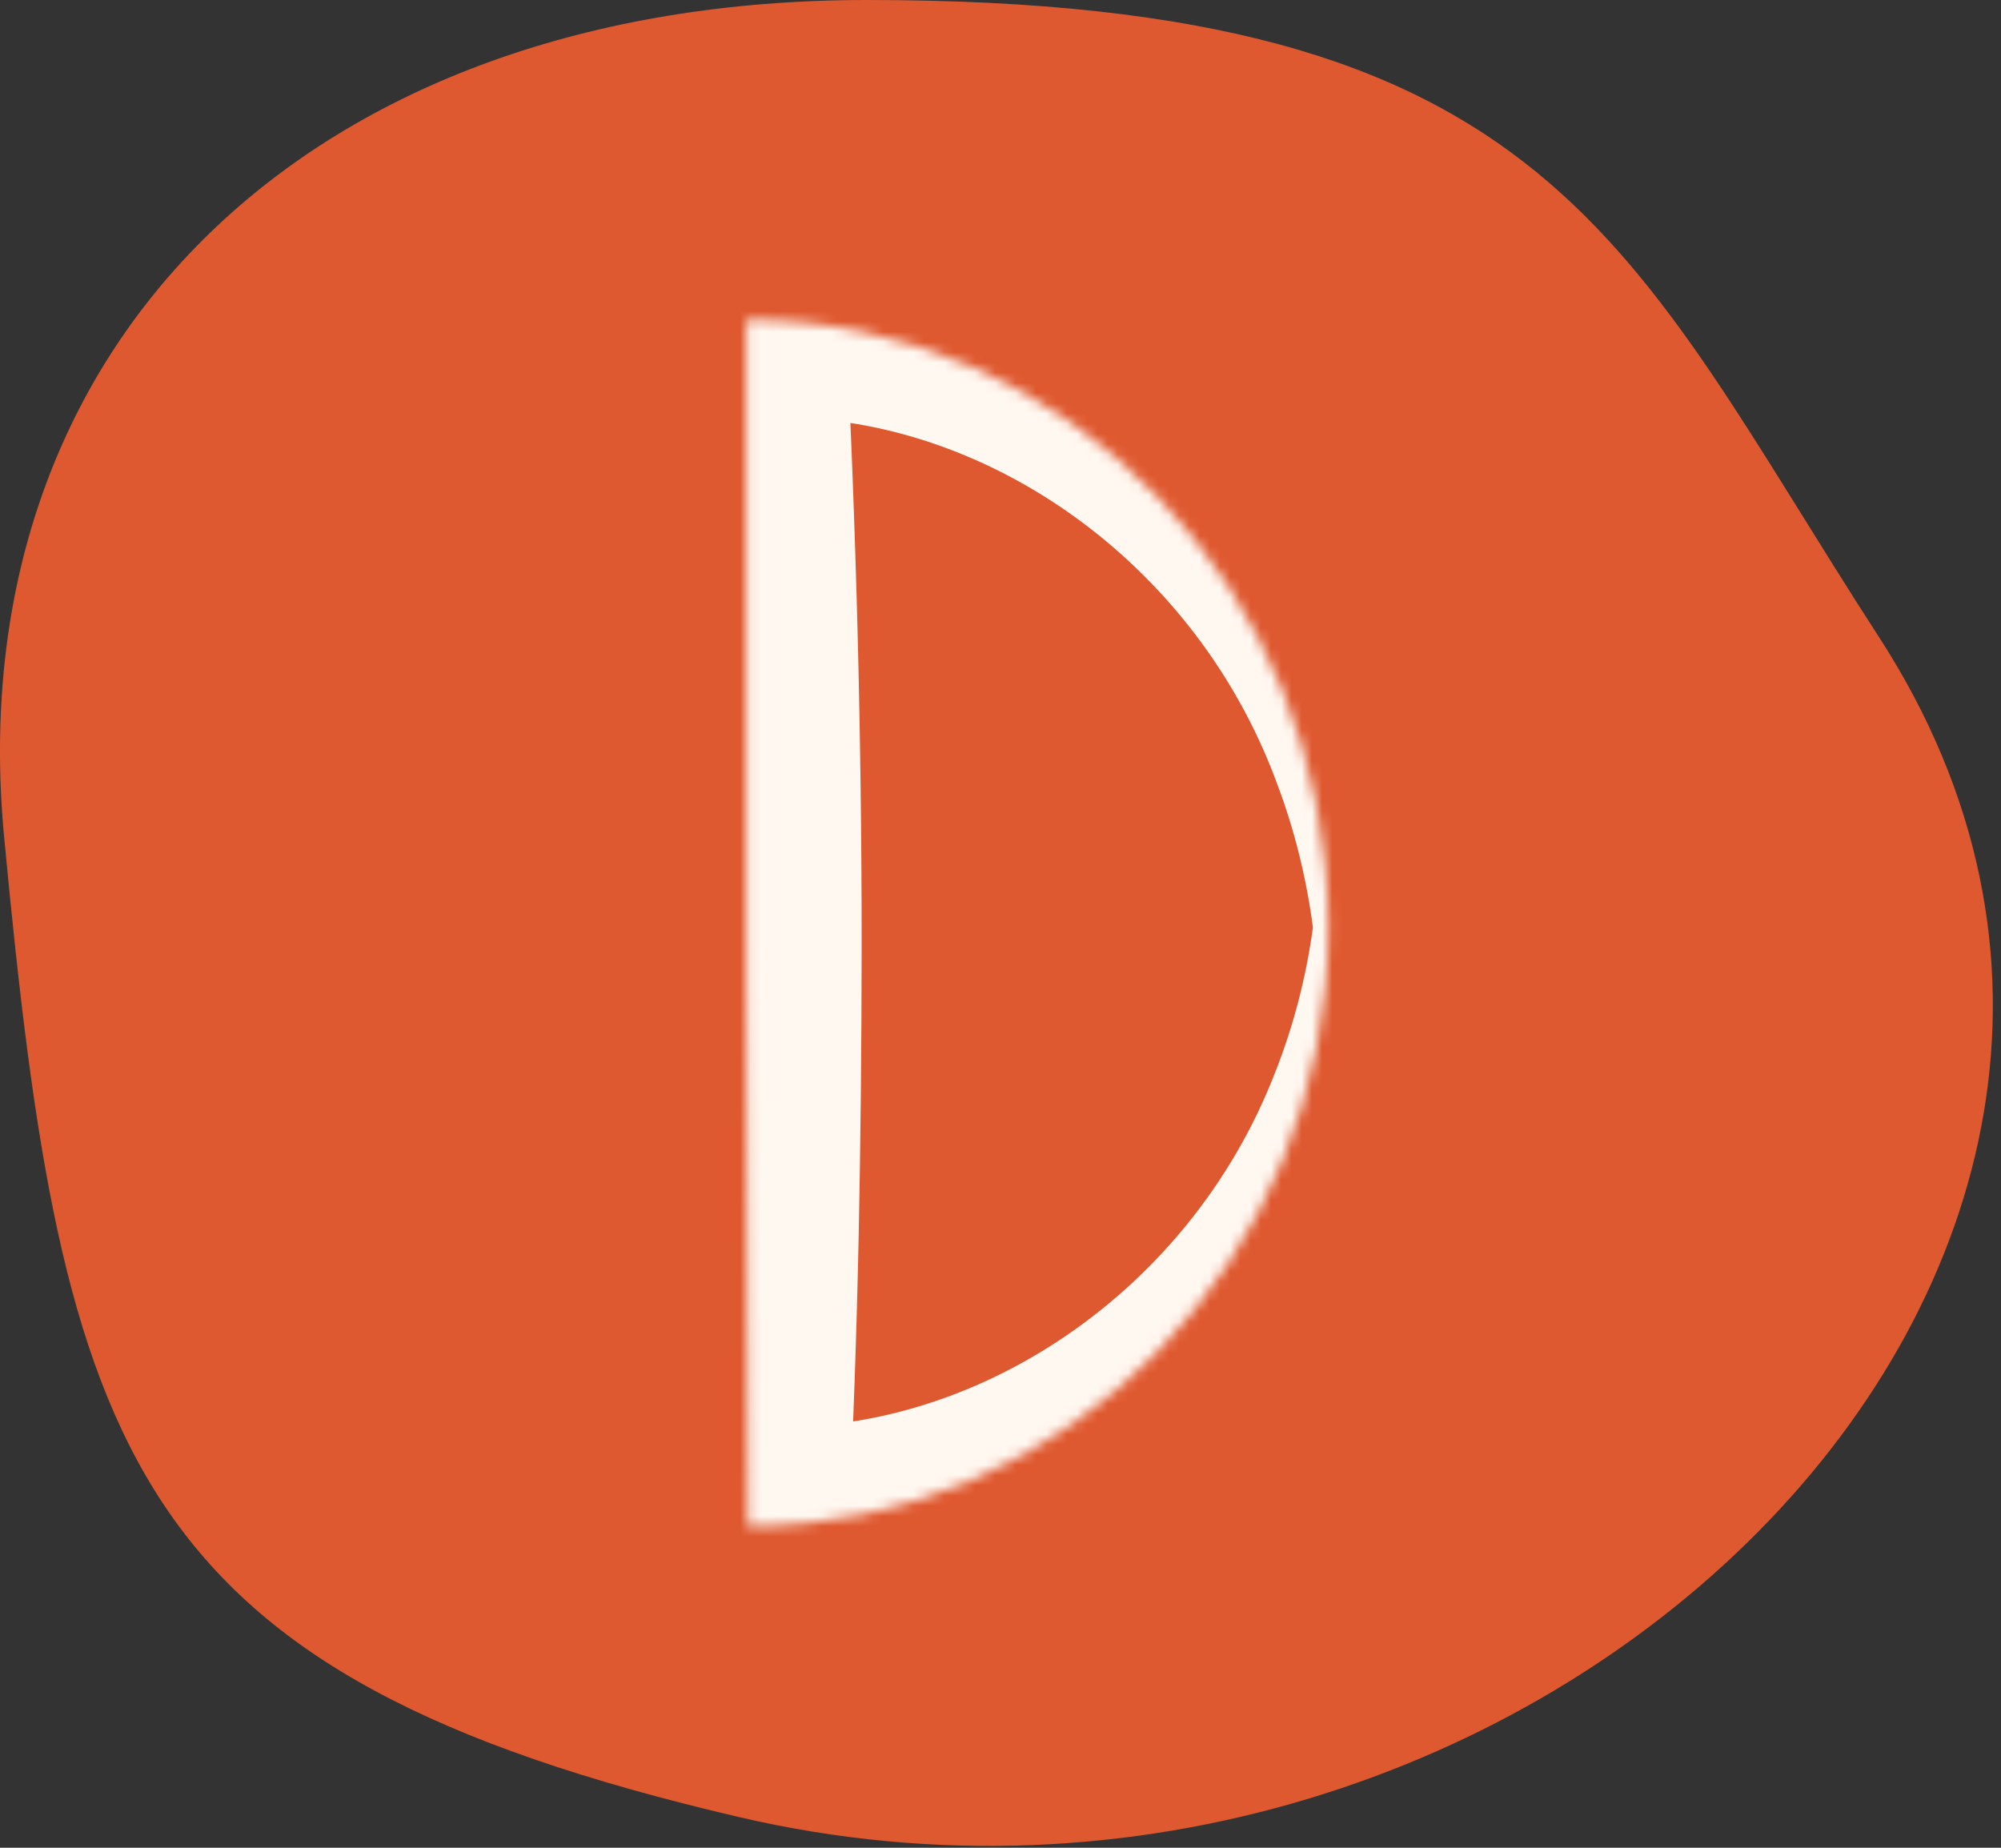 <svg width="196" height="181" viewBox="0 0 196 181" fill="none" xmlns="http://www.w3.org/2000/svg">
<rect x="0" y="0" width="196" height="181" fill="#333333" stroke="none"/>
<path d="M0.405 82C-4.171 33.664 30.405 0 84.915 0C152.407 0 159.279 24.168 184.066 62.433C223.919 123.956 149.799 196.058 72.407 178C12.407 164 6.125 142.419 0.405 82Z" fill="#DF5930"/>
<mask id="path-2-inside-1_12635_27887" fill="white">
<path d="M130.102 90.85C130.102 123.246 104.646 149.508 73.246 149.508C73.246 123.373 73.102 124.954 73.102 92.558C73.102 58.769 73.102 66.423 73.103 31.316C104.503 31.316 130.102 57.706 130.102 90.85Z"/>
</mask>
<path d="M131.602 90.85C130.602 90.85 129.602 90.85 128.602 90.85C127.936 95.743 126.706 100.46 124.966 104.891C116.306 127.466 94.045 141.304 73.246 139.658L83.096 149.508C84.081 130.516 84.37 111.718 84.401 92.82C84.401 92.733 84.401 92.645 84.401 92.558C84.396 72.12 83.87 51.773 82.82 31.317L73.103 41.034C94.204 39.34 116.645 53.76 125.088 76.755C126.775 81.215 127.961 85.952 128.602 90.85C129.602 90.85 130.602 90.85 131.602 90.85C132.244 85.719 132.249 80.436 131.556 75.174C128.655 48.207 103.813 22.44 73.103 21.599L62.912 22.123L63.385 31.316C62.335 51.772 61.807 72.12 61.803 92.558C61.802 92.646 61.802 92.733 61.802 92.821C61.771 111.775 62.449 130.646 63.396 149.508L63.924 159.835L73.246 159.358C103.612 158.537 128.498 133.32 131.549 106.558C132.27 101.281 132.268 95.985 131.602 90.85ZM128.602 90.85H131.602H128.602Z" fill="#FFF8F1" mask="url(#path-2-inside-1_12635_27887)"/>
</svg>
